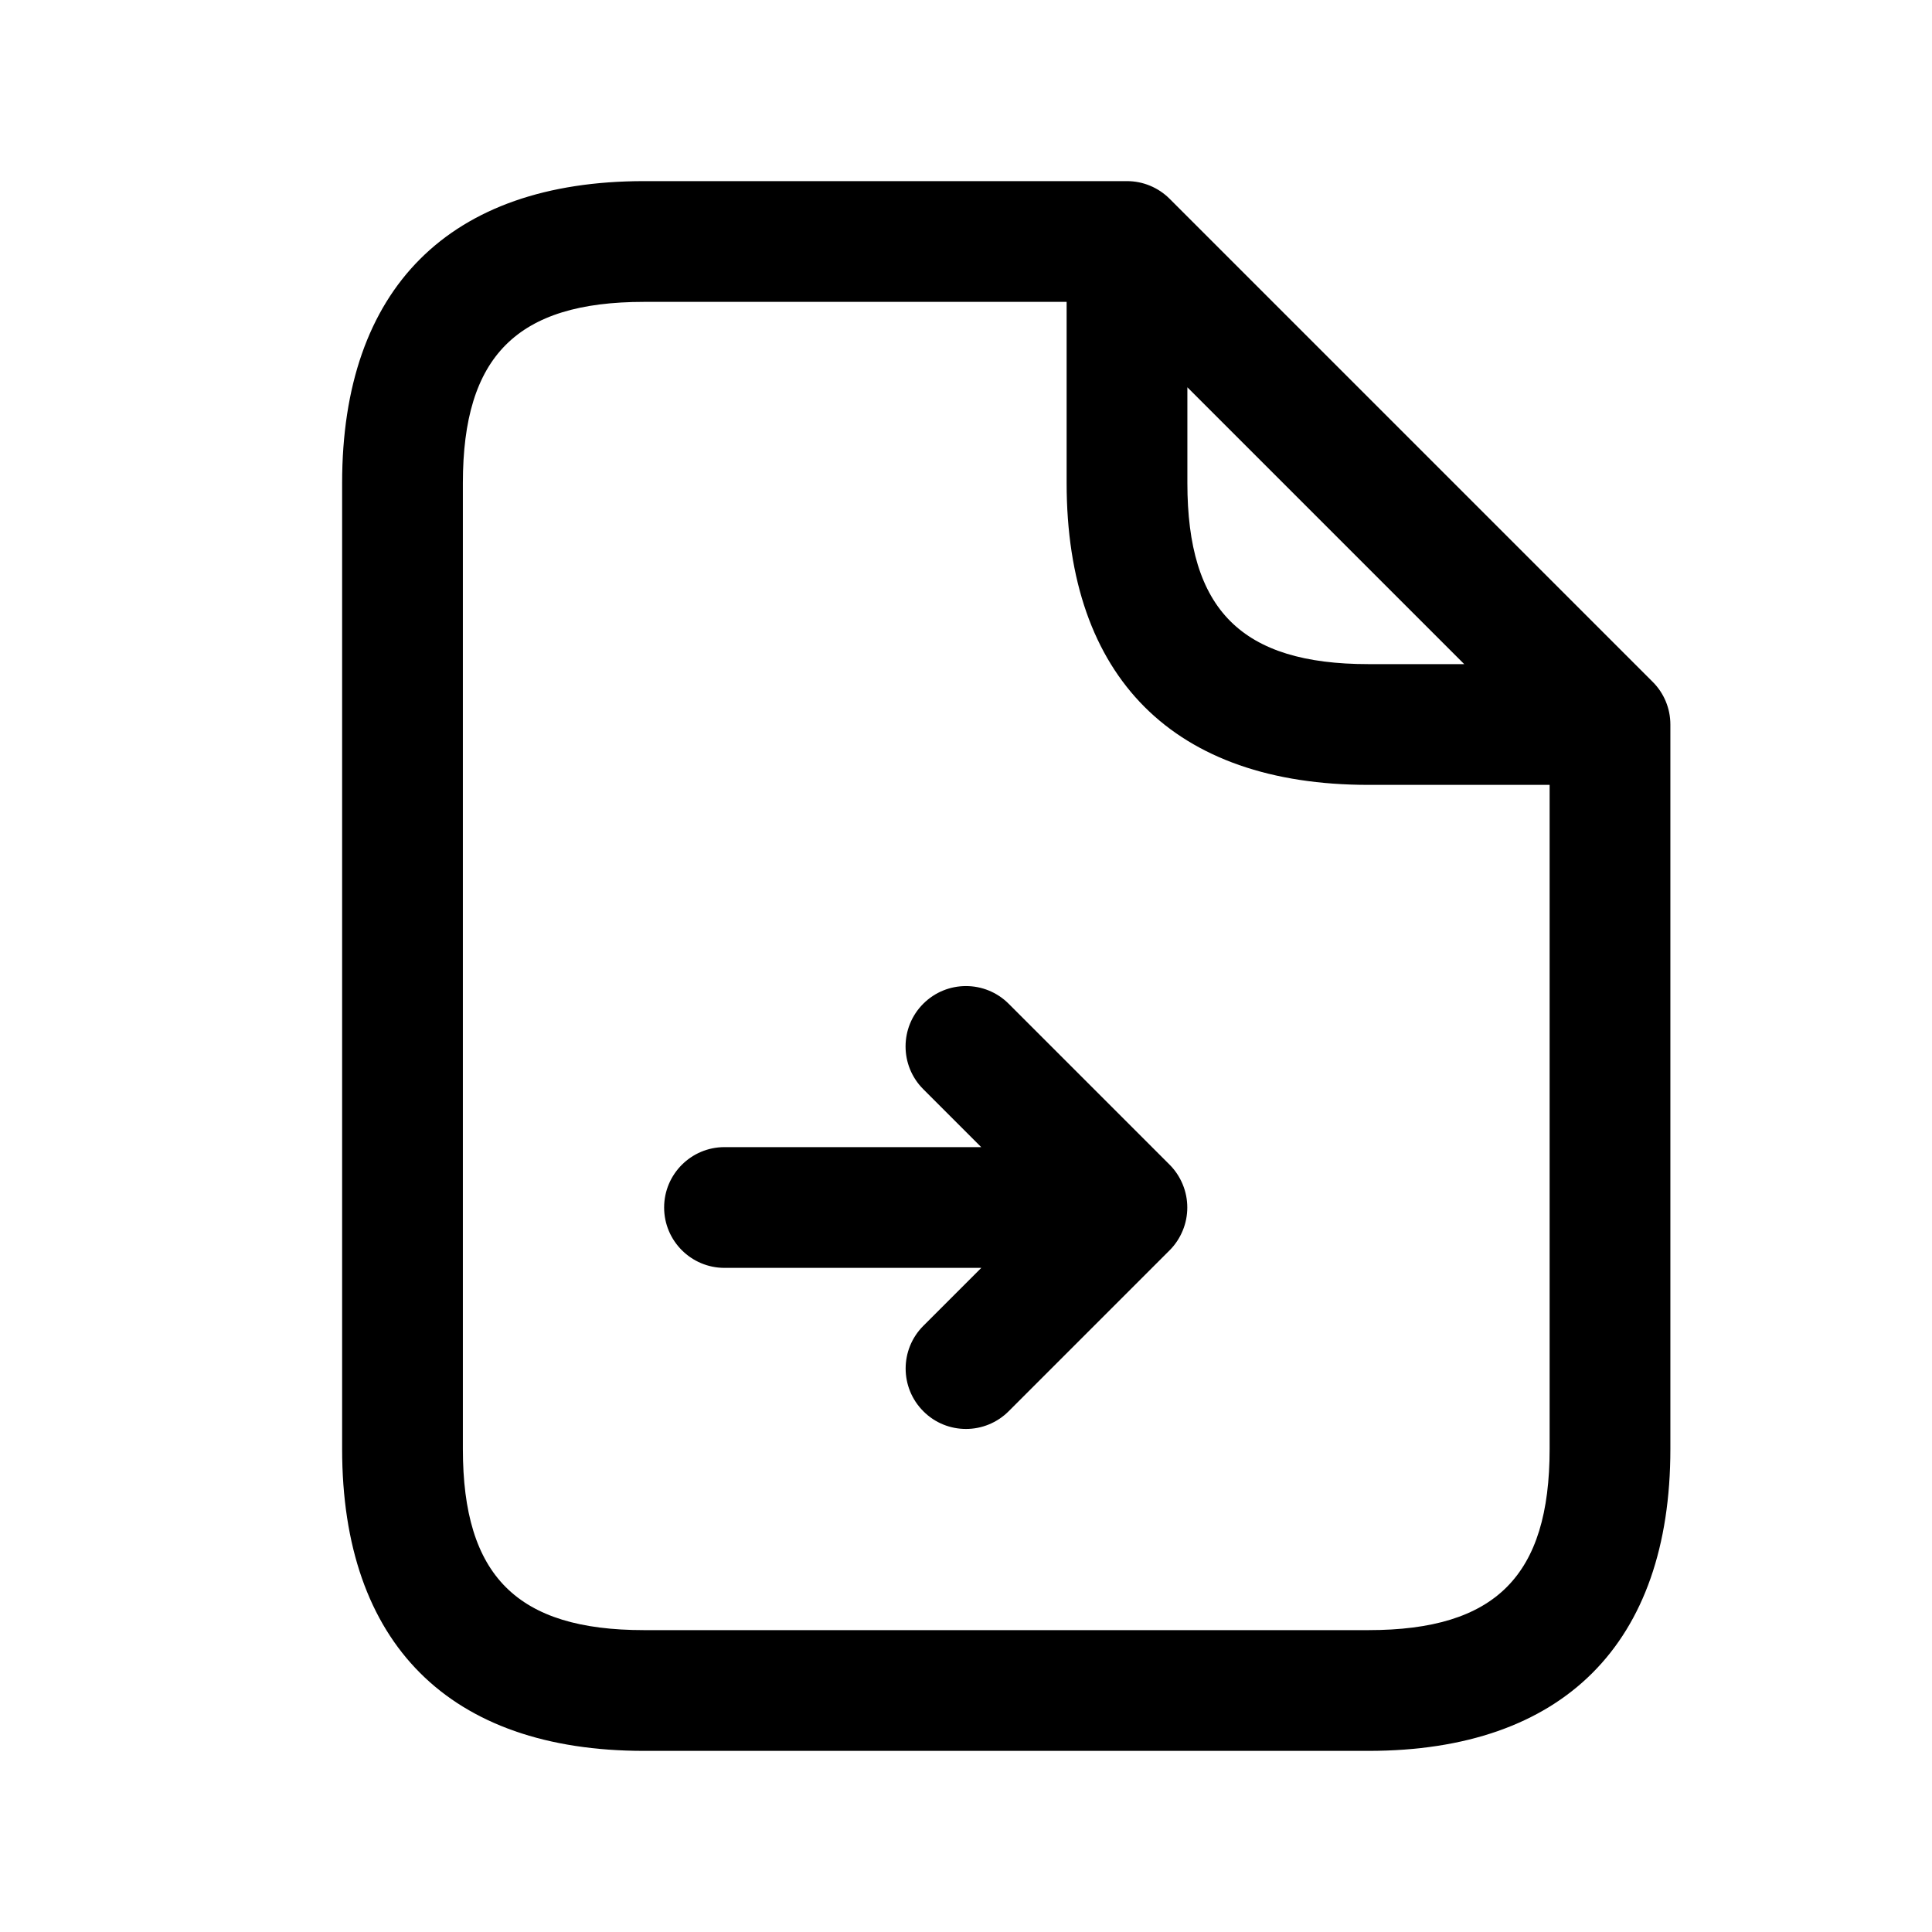 <svg width="24" height="24" viewBox="0 0 24 24" fill="none" xmlns="http://www.w3.org/2000/svg">
<path d="M20.53 8.47L14.53 2.47C14.389 2.329 14.199 2.25 14 2.25H8C5.582 2.25 4.25 3.582 4.25 6V18C4.25 20.418 5.582 21.75 8 21.75H17C19.418 21.75 20.75 20.418 20.75 18V9C20.75 8.801 20.671 8.61 20.53 8.47ZM14.75 4.811L18.189 8.25H17C15.423 8.25 14.75 7.577 14.75 6V4.811ZM17 20.25H8C6.423 20.25 5.75 19.577 5.75 18V6C5.75 4.423 6.423 3.75 8 3.75H13.25V6C13.25 8.418 14.582 9.75 17 9.75H19.25V18C19.25 19.577 18.577 20.25 17 20.25ZM14.692 15.287C14.654 15.379 14.599 15.462 14.53 15.531L12.53 17.531C12.384 17.677 12.192 17.751 12 17.751C11.808 17.751 11.616 17.678 11.47 17.531C11.177 17.238 11.177 16.763 11.47 16.47L12.19 15.75H9C8.586 15.75 8.25 15.414 8.25 15C8.25 14.586 8.586 14.25 9 14.25H12.189L11.469 13.53C11.176 13.237 11.176 12.762 11.469 12.469C11.762 12.176 12.237 12.176 12.53 12.469L14.53 14.469C14.599 14.538 14.654 14.621 14.692 14.713C14.768 14.896 14.768 15.104 14.692 15.287Z" fill="black"/>
</svg>
